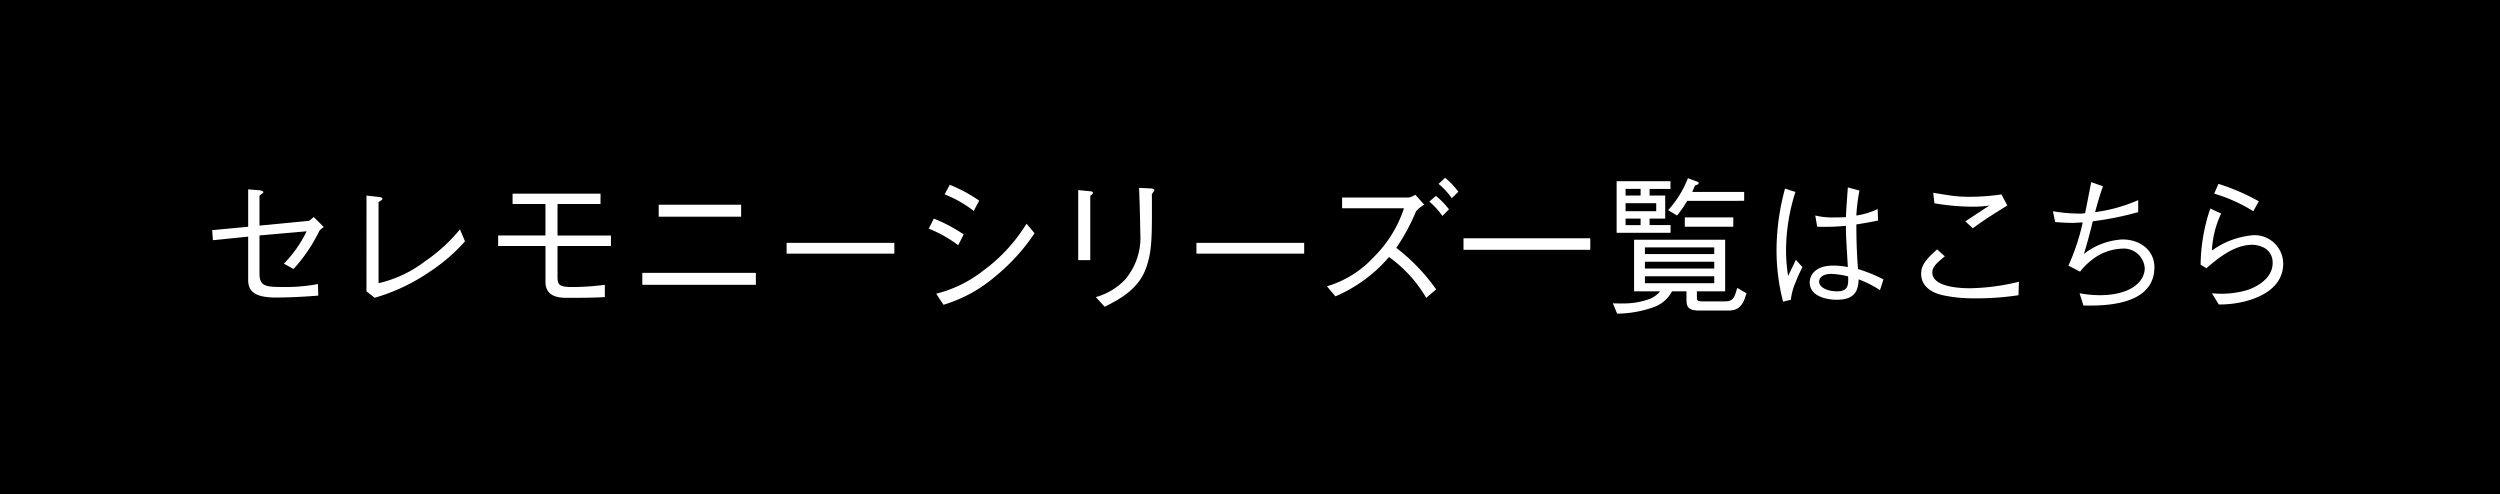 <svg xmlns="http://www.w3.org/2000/svg" xmlns:xlink="http://www.w3.org/1999/xlink" width="258" height="51.002" viewBox="0 0 258 51.002">
  <rect x="0" y="0" width="258" height="51.002" fill="#808080" stroke="none"/>
  <defs>
    <clipPath id="clip-path">
      <rect id="長方形_1482" data-name="長方形 1482" width="258" height="51" transform="translate(0 0.282)" fill="none"/>
    </clipPath>
  </defs>
  <g id="btn__series__all" transform="translate(0 -0.281)">
    <rect id="長方形_1478" data-name="長方形 1478" width="258" height="51" transform="translate(0 0.282)"/>
    <g id="グループ_4668" data-name="グループ 4668" transform="translate(0 0)">
      <g id="グループ_4667" data-name="グループ 4667" clip-path="url(#clip-path)">
        <path id="パス_7080" data-name="パス 7080" d="M34.777,25.874c.108,0,.445-.32.522-.4l1.043,1.037c-.322.244-.4.306-.475.442a16.619,16.619,0,0,1-2.642,3.89l-1-.549a12.57,12.57,0,0,0,2.35-3.341l-4.868.428v3.9c0,1.266.523,1.418,2.242,1.418a18.286,18.286,0,0,0,3.794-.3l.031,1.19c-1.075.091-2.811.2-4.377.2-2.411,0-2.856-.809-2.856-1.83V27.506l-3.64.366-.077-1.037,3.717-.35V22.625l1.136.091c.092.016.43.046.43.214,0,.06-.046.092-.4.336v3.1Z" transform="translate(-2.929 -2.803)" fill="#fff"/>
        <path id="パス_7081" data-name="パス 7081" d="M42.882,23.356l1.305.152c.2.015.338.076.338.183,0,.091-.046.107-.4.336V32.4a12.461,12.461,0,0,0,4.792-2.257,17,17,0,0,0,3.608-3.3l.521,1.235a17.887,17.887,0,0,1-3.623,3.127,19.716,19.716,0,0,1-5.7,2.7l-.845-.671Z" transform="translate(-5.059 -2.893)" fill="#fff"/>
        <path id="パス_7082" data-name="パス 7082" d="M64.412,31.7c0,.824.154,1.068,1.521,1.068a26.535,26.535,0,0,0,3.363-.229v1.266c-1.029.061-1.888.076-3.978.076-1.274,0-2.149-.4-2.149-1.663V28.53H58.285V27.447h4.883V24.2H59.774V23.13H68.85V24.2H64.412v3.25h5.514V28.53H64.412Z" transform="translate(-6.876 -2.865)" fill="#fff"/>
        <path id="パス_7083" data-name="パス 7083" d="M75.153,31.467H86.87V32.7H75.153Zm1.69-7.032h8.508V25.67H76.843Z" transform="translate(-8.866 -3.027)" fill="#fff"/>
        <rect id="長方形_1479" data-name="長方形 1479" width="11.118" height="1.114" transform="translate(81.179 25.343)" fill="#fff"/>
        <path id="パス_7084" data-name="パス 7084" d="M109.187,25.578a15.781,15.781,0,0,1,3.086,1.632l-.568,1.114a12.649,12.649,0,0,0-3.04-1.708Zm10.4,1.51a20.331,20.331,0,0,1-4.07,4.47,14.713,14.713,0,0,1-5.328,2.913l-.753-1.143a12.955,12.955,0,0,0,4.914-2.426,17.028,17.028,0,0,0,4.407-4.8Zm-8.754-5a15.292,15.292,0,0,1,3.04,1.632l-.567,1.068a11.561,11.561,0,0,0-3-1.708Z" transform="translate(-12.82 -2.736)" fill="#fff"/>
        <path id="パス_7085" data-name="パス 7085" d="M127.369,22.8c.123,0,.307.046.307.152,0,.076-.016.107-.277.321v6.635h-1.244v-7.23Zm.6,10.922a6.559,6.559,0,0,0,3.056-1.845,6.689,6.689,0,0,0,1.536-4.76c0-.457-.047-2.5-.062-2.913-.016-.473-.016-.549-.062-1.754l1.245.061c.061.015.322.03.322.182,0,.061-.03.092-.246.4.016,4.362.032,5.858-.6,7.627-.783,2.227-2.811,3.264-4.269,4Z" transform="translate(-14.883 -2.781)" fill="#fff"/>
        <rect id="長方形_1480" data-name="長方形 1480" width="11.118" height="1.114" transform="translate(123.473 25.343)" fill="#fff"/>
        <path id="パス_7086" data-name="パス 7086" d="M165.3,24.042a3.124,3.124,0,0,0-.844.671,20.52,20.52,0,0,1-2.042,3.782,19.693,19.693,0,0,1,4.116,4.287l-1.029.869a13.6,13.6,0,0,0-3.839-4.21,15.043,15.043,0,0,1-5.529,4.057l-.875-1.037a10.748,10.748,0,0,0,4.852-3.036,12.692,12.692,0,0,0,3.1-5.018h-6.388V23.3h6.88a1.853,1.853,0,0,0,.677-.29Zm1.2-.916a8.674,8.674,0,0,1,1.351,1.388l-.676.687a7.878,7.878,0,0,0-1.351-1.48Zm.952-1.861a7.822,7.822,0,0,1,1.367,1.434l-.676.671a7.6,7.6,0,0,0-1.367-1.48Z" transform="translate(-18.317 -2.634)" fill="#fff"/>
        <rect id="長方形_1481" data-name="長方形 1481" width="13.084" height="1.19" transform="translate(151.034 24.871)" fill="#fff"/>
        <path id="パス_7087" data-name="パス 7087" d="M200.669,34.971h-3.041c-1.029,0-1.32-.306-1.32-1.068v-.916h-1.49a3.4,3.4,0,0,1-1.889,1.632,11.533,11.533,0,0,1-3.777.671l-.445-1.067c.291.015.63.015,1,.015a7.841,7.841,0,0,0,2.778-.458,2.721,2.721,0,0,0,1.106-.793H190.9V27.664h9.4v5.323h-2.918v.671c0,.366.2.366.676.366h2.165c.891,0,1.013-.321,1.32-1.389l.952.549c-.276,1.007-.644,1.786-1.827,1.786M189.1,26.946V21.623h5.559v.794H192.5V23.1h1.612v2.38H192.5v.671h2.165v.793Zm2.473-4.53h-1.551V23.1h1.551Zm1.611,1.479h-3.163v.824h3.163Zm-1.611,1.587h-1.551v.671h1.551Zm7.6,2.974h-7.155v.687h7.155Zm0,1.48h-7.155v.7h7.155Zm0,1.495h-7.155v.717h7.155Zm-2.794-7.779a10.628,10.628,0,0,1-1.044,1.51l-.921-.549a10.572,10.572,0,0,0,2.042-3.3l.907.336c.092.031.2.076.2.168,0,.137-.215.2-.369.244-.092.2-.231.534-.292.671h5.359v.916Zm-.245,1.708h5.005v.961h-5.005Z" transform="translate(-22.263 -2.641)" fill="#fff"/>
        <path id="パス_7088" data-name="パス 7088" d="M208.537,34.189a21.123,21.123,0,0,1-.676-5.354,24.382,24.382,0,0,1,.876-6.315l1.074.35a19.962,19.962,0,0,0-.968,5.858,16.9,16.9,0,0,0,.215,2.807c.123-.259.691-1.434.8-1.663l.676.747c-.153.32-.4.778-.706,1.571a6.31,6.31,0,0,0-.491,1.8Zm10-1.19a11.16,11.16,0,0,0-2.2-1.114c-.061.946-.184,2.105-2.272,2.105-1.091,0-2.78-.382-2.78-1.785,0-.794.63-1.739,2.4-1.739a7.38,7.38,0,0,1,1.536.152c-.168-2.913-.2-3.249-.2-4.255a23.828,23.828,0,0,1-2.964.091l-.2-1.159a7.343,7.343,0,0,0,1.919.2c.614,0,.906-.015,1.244-.031.031-.732.124-2.044.2-3.066l1.2.321a18.746,18.746,0,0,0-.323,2.578,7.426,7.426,0,0,0,2.2-.671l.046,1.19c-.538.107-1.121.229-2.242.4,0,1.1.015,2.655.168,4.607a15.349,15.349,0,0,1,2.627,1.068Zm-4.99-1.678c-1.152,0-1.29.58-1.29.793,0,.626.891,1.007,1.843,1.007,1.166,0,1.182-.64,1.152-1.54a8.553,8.553,0,0,0-1.7-.259" transform="translate(-24.523 -2.775)" fill="#fff"/>
        <path id="パス_7089" data-name="パス 7089" d="M234.826,33.6a29.084,29.084,0,0,1-4.608.321,14.822,14.822,0,0,1-3.271-.336c-.63-.152-2.165-.641-2.165-2.2,0-.961.6-1.556,1.643-2.517l.8.717c-.737.611-1.29,1.053-1.29,1.663,0,1.556,3.01,1.632,3.915,1.632a22.567,22.567,0,0,0,5.021-.671Zm-8.8-10.571c.292.046,1.581.259,1.858.29a12.914,12.914,0,0,0,1.951.122,22.878,22.878,0,0,0,3.24-.244l.6,1.144c-1.612.992-2.457,1.54-3.563,2.349l-.767-.717c.4-.259,2.119-1.4,2.487-1.632a11,11,0,0,1-1.735.122,23.934,23.934,0,0,1-3.946-.35Z" transform="translate(-26.519 -2.852)" fill="#fff"/>
        <path id="パス_7090" data-name="パス 7090" d="M249,24.868a31.493,31.493,0,0,1-4.684.945c-.076.336-.583,2.334-.92,3.371a7.118,7.118,0,0,1,3.961-1.495c1.965,0,3.316,1.22,3.316,2.853,0,4.042-5.343,4-7.324,3.965l-.4-1.266a11.538,11.538,0,0,0,2.072.2c3.256,0,4.654-1.433,4.654-2.791a2.167,2.167,0,0,0-2.335-2.013,5.335,5.335,0,0,0-3.194,1.22A6.409,6.409,0,0,0,243,31.015l-1.2-.626a22.275,22.275,0,0,0,1.475-4.453c-.169,0-.906.046-1.044.046-.215,0-1.013-.016-1.8-.091l-.231-1.114a16.423,16.423,0,0,0,2.8.244,2.5,2.5,0,0,0,.522-.046c.108-.5.538-2.746.63-3.2l1.214.428c-.369,1.007-.707,2.273-.814,2.67A16.552,16.552,0,0,0,249,23.632Z" transform="translate(-28.338 -2.697)" fill="#fff"/>
        <path id="パス_7091" data-name="パス 7091" d="M259.6,25.046a9.881,9.881,0,0,0-.952,3.813,8.487,8.487,0,0,1,4.331-1.586,2.962,2.962,0,0,1,3.025,2.928c0,2.684-2.764,3.585-3.824,3.875a10.73,10.73,0,0,1-2.825.35l-.706-1.159a9.414,9.414,0,0,0,3.716-.351c.584-.2,2.55-1.022,2.55-2.776,0-1.693-1.7-1.876-2.089-1.876-1.935,0-3.67,1.495-4.745,2.425l-.6-.366a18.485,18.485,0,0,1,1-5.8Zm-.276-3.066a21.676,21.676,0,0,1,4.162,1.8l-.569,1.022a16.26,16.26,0,0,0-4.039-1.815Z" transform="translate(-30.377 -2.723)" fill="#fff"/>
      </g>
    </g>
  </g>
</svg>
